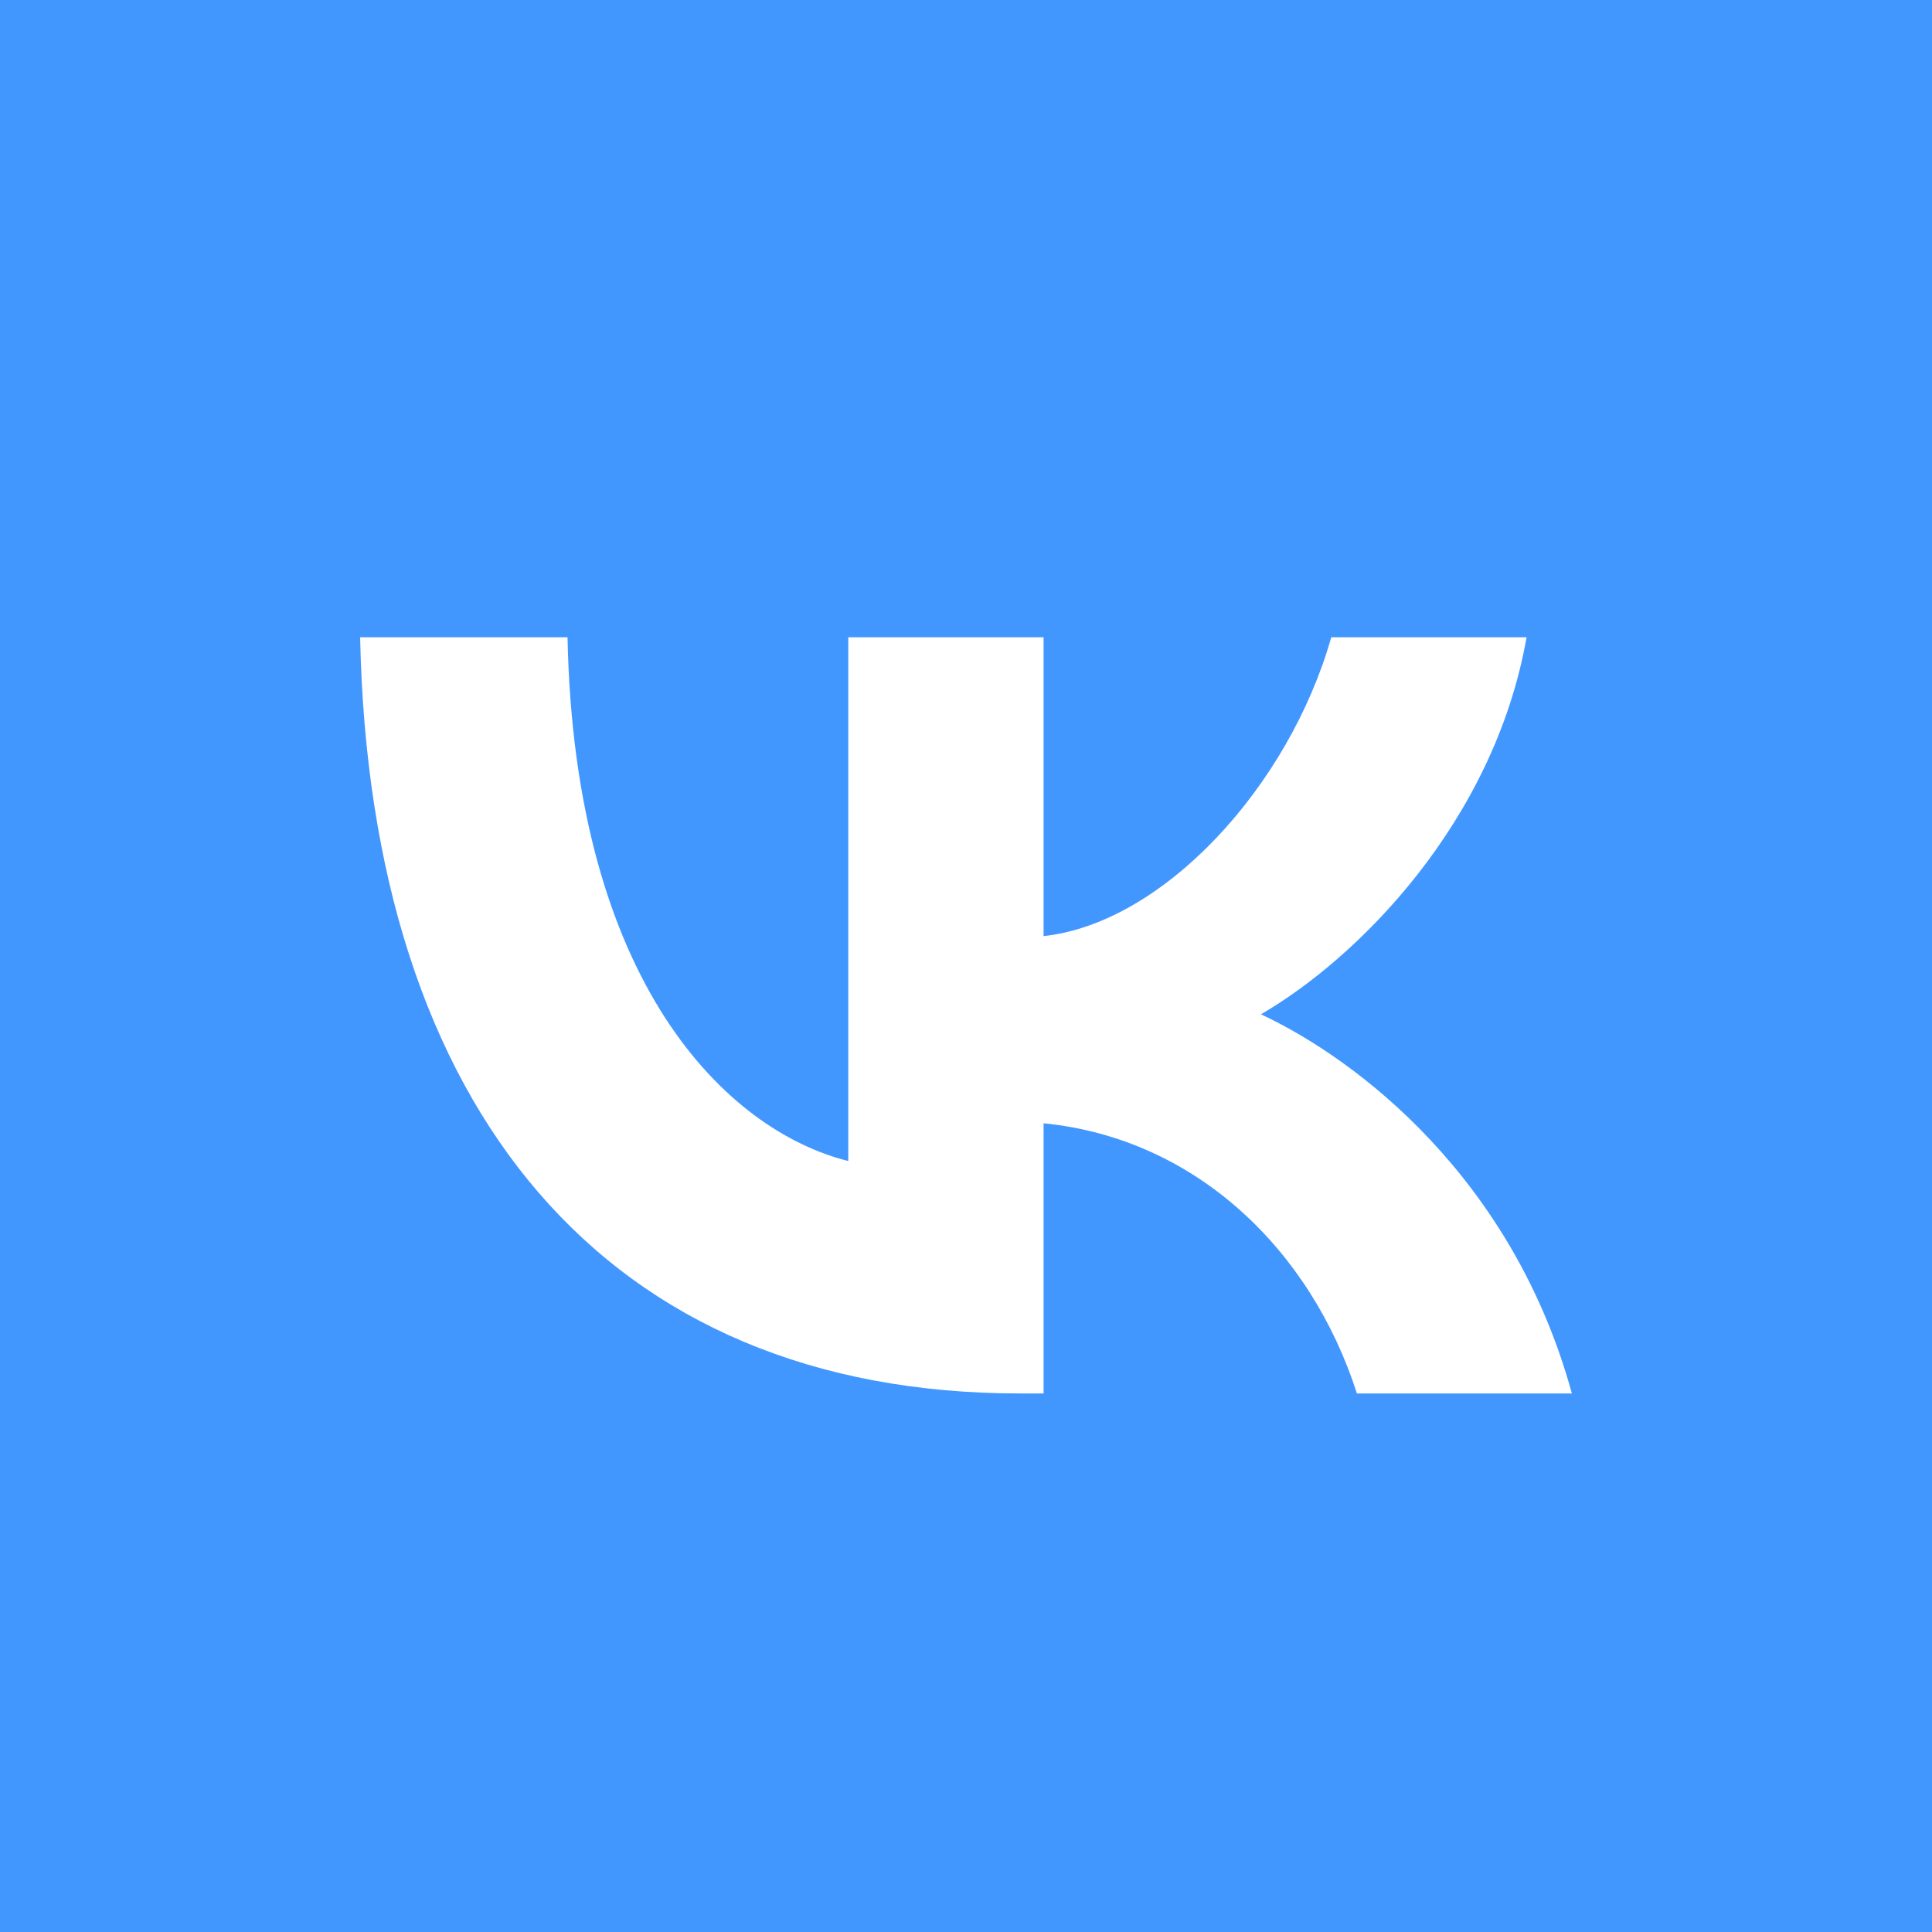 <?xml version="1.0" encoding="UTF-8"?><svg id="Layer_1" data-name="Layer 1" xmlns="http://www.w3.org/2000/svg" viewBox="0 0 64 64"><defs><style>.cls-1 {
        fill: #4297ff;
      }</style></defs><path class="cls-1" d="M0,0v64h64V0H0ZM44.95,46.16c-1.53-4.76-5.34-8.45-10.38-8.95v8.95h-.78c-13.71,0-21.54-9.4-21.86-25.05h6.87c.23,11.48,5.29,16.35,9.3,17.35v-17.35h6.47v9.9c3.96-.43,8.12-4.94,9.53-9.9h6.47c-1.08,6.12-5.59,10.63-8.8,12.49,3.21,1.5,8.35,5.44,10.3,12.56h-7.12Z"/></svg>